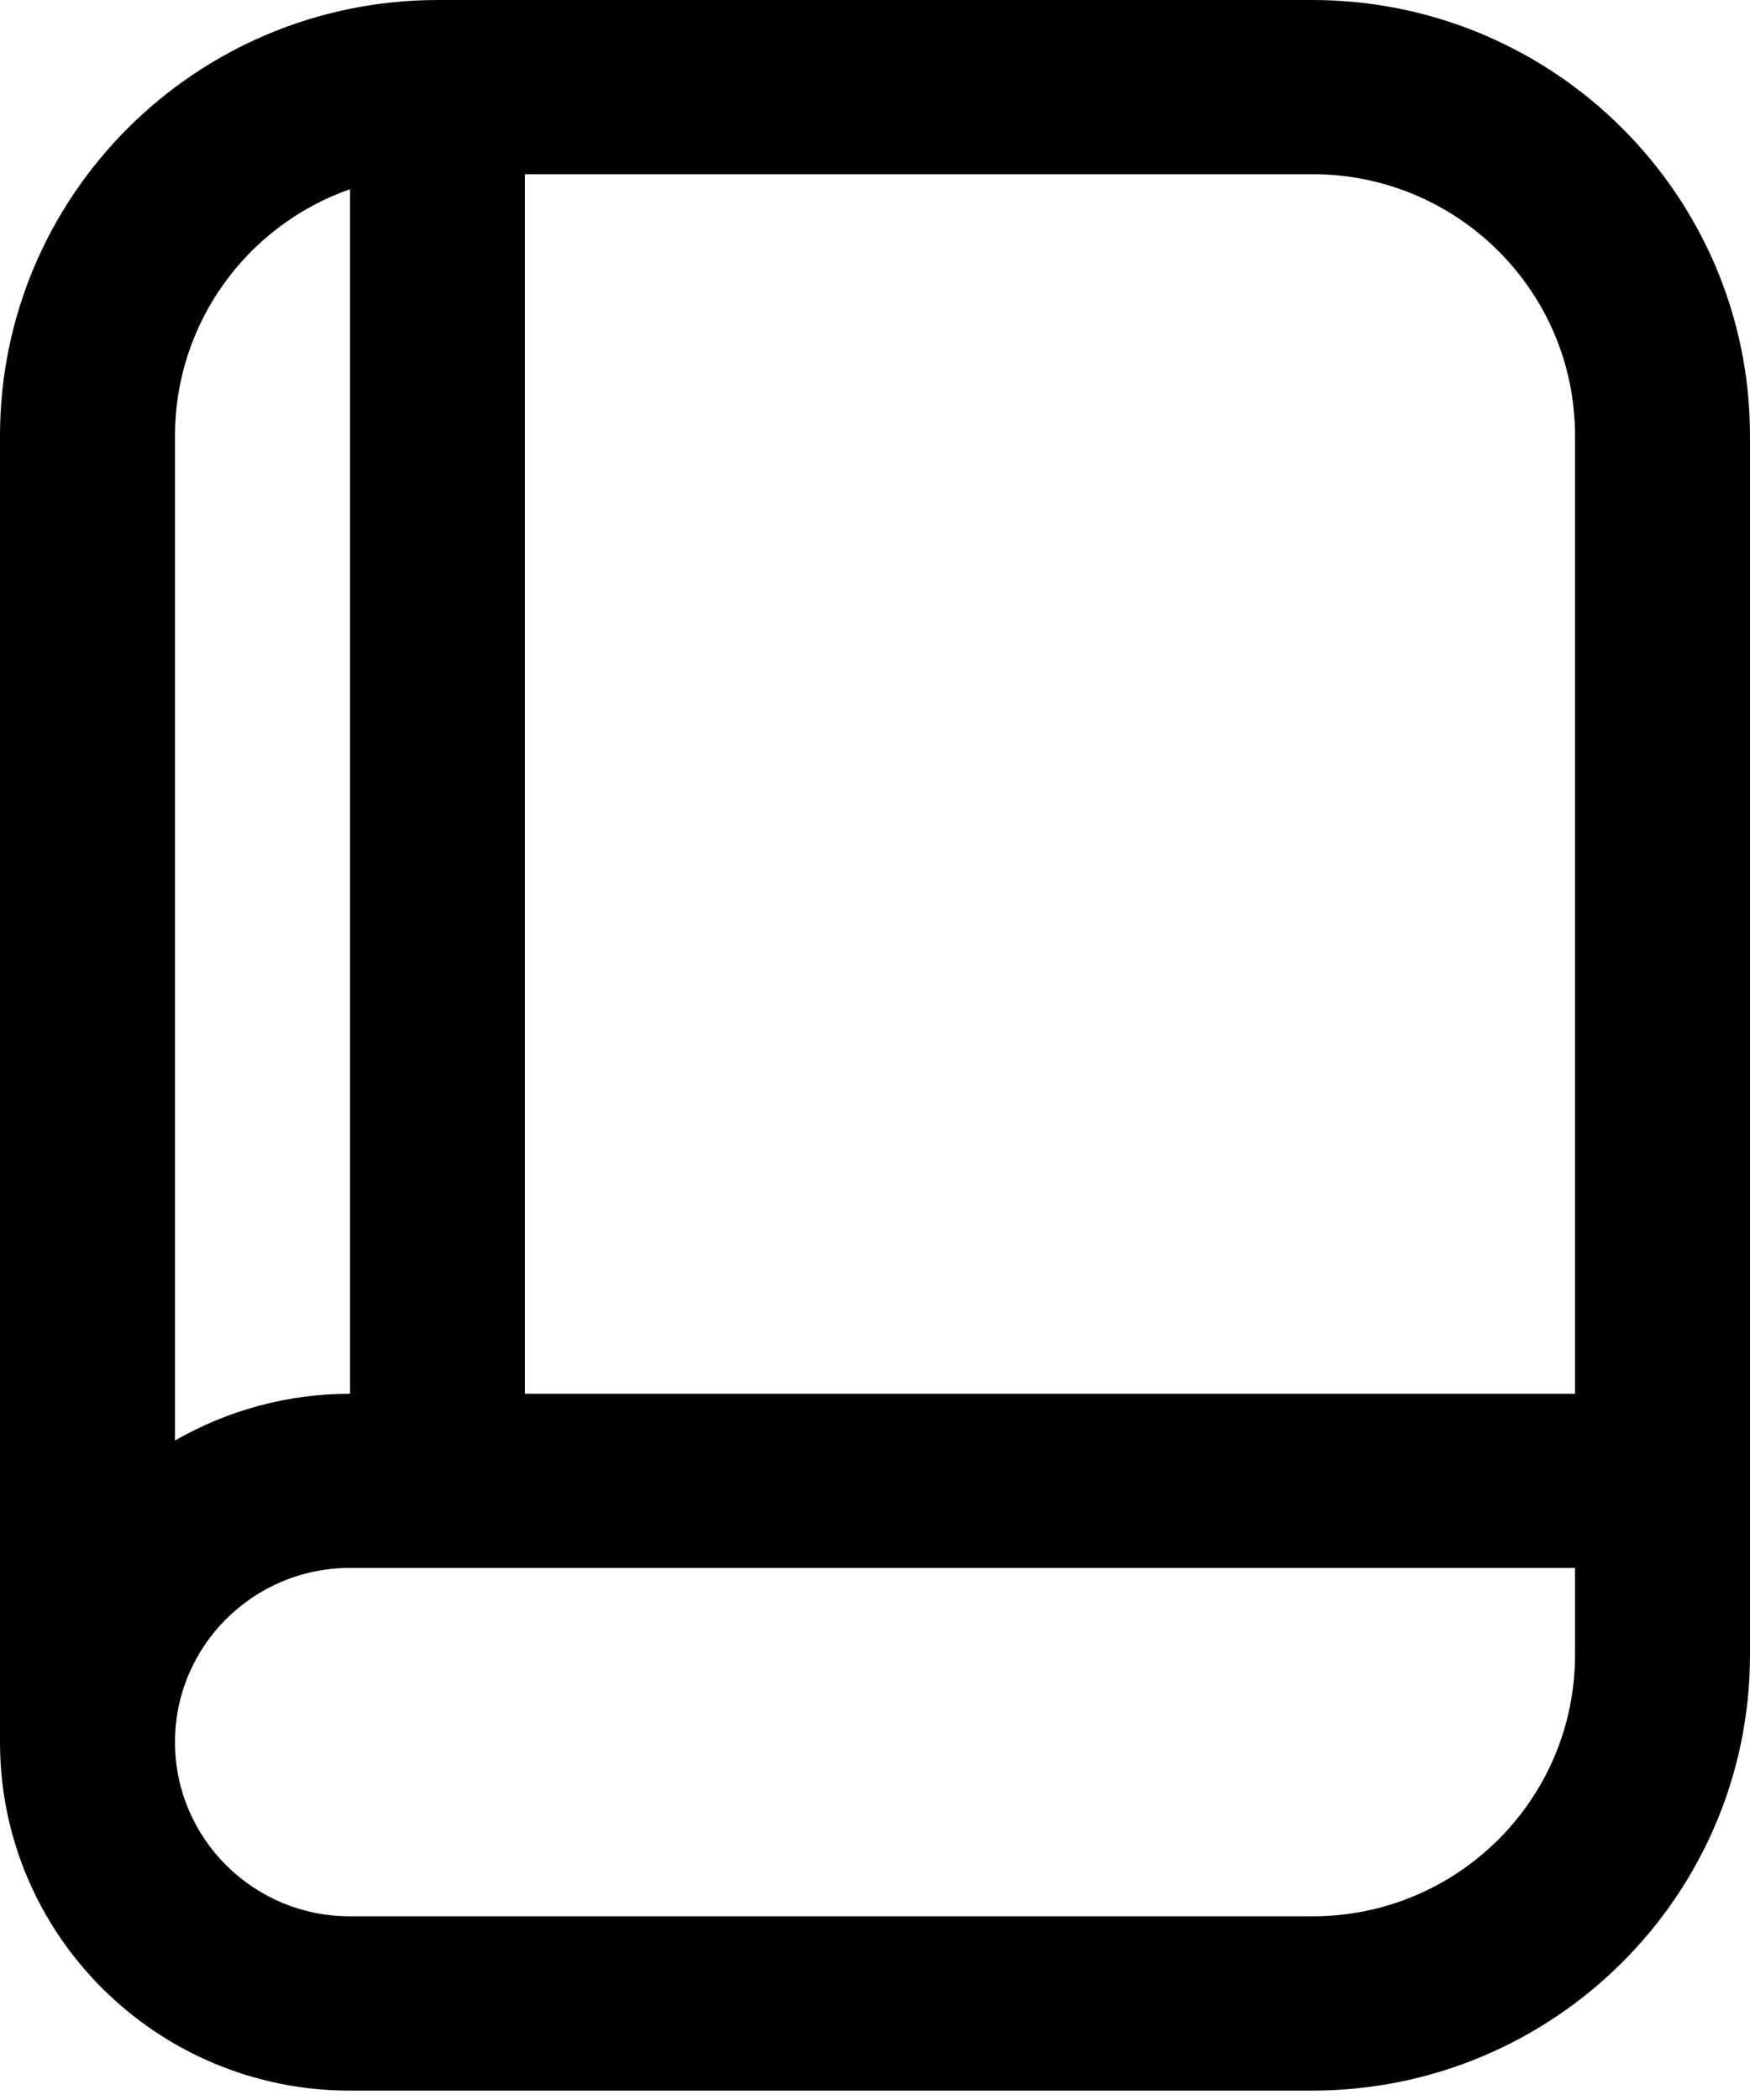 <?xml version="1.0" encoding="UTF-8"?>
<svg xmlns="http://www.w3.org/2000/svg" width="20" height="24" viewBox="0 0 20 24" fill="none">
  <path d="M15 0H5C2.24 0.003 0.003 2.23 0 4.978V19.911C0 22.11 1.791 23.893 4 23.893H15C17.76 23.889 19.997 21.663 20 18.915V4.978C19.997 2.23 17.76 0.003 15 0ZM18 4.978V15.929H6V1.991H15C16.657 1.991 18 3.328 18 4.978ZM4 2.162V15.929C3.298 15.928 2.608 16.113 2 16.463V4.978C2 3.712 2.802 2.584 4 2.162ZM15 21.901H4C2.895 21.901 2 21.01 2 19.91C2 18.811 2.895 17.919 4 17.919H18V18.914C18 20.564 16.657 21.901 15 21.901Z" fill="black"></path>
</svg>
